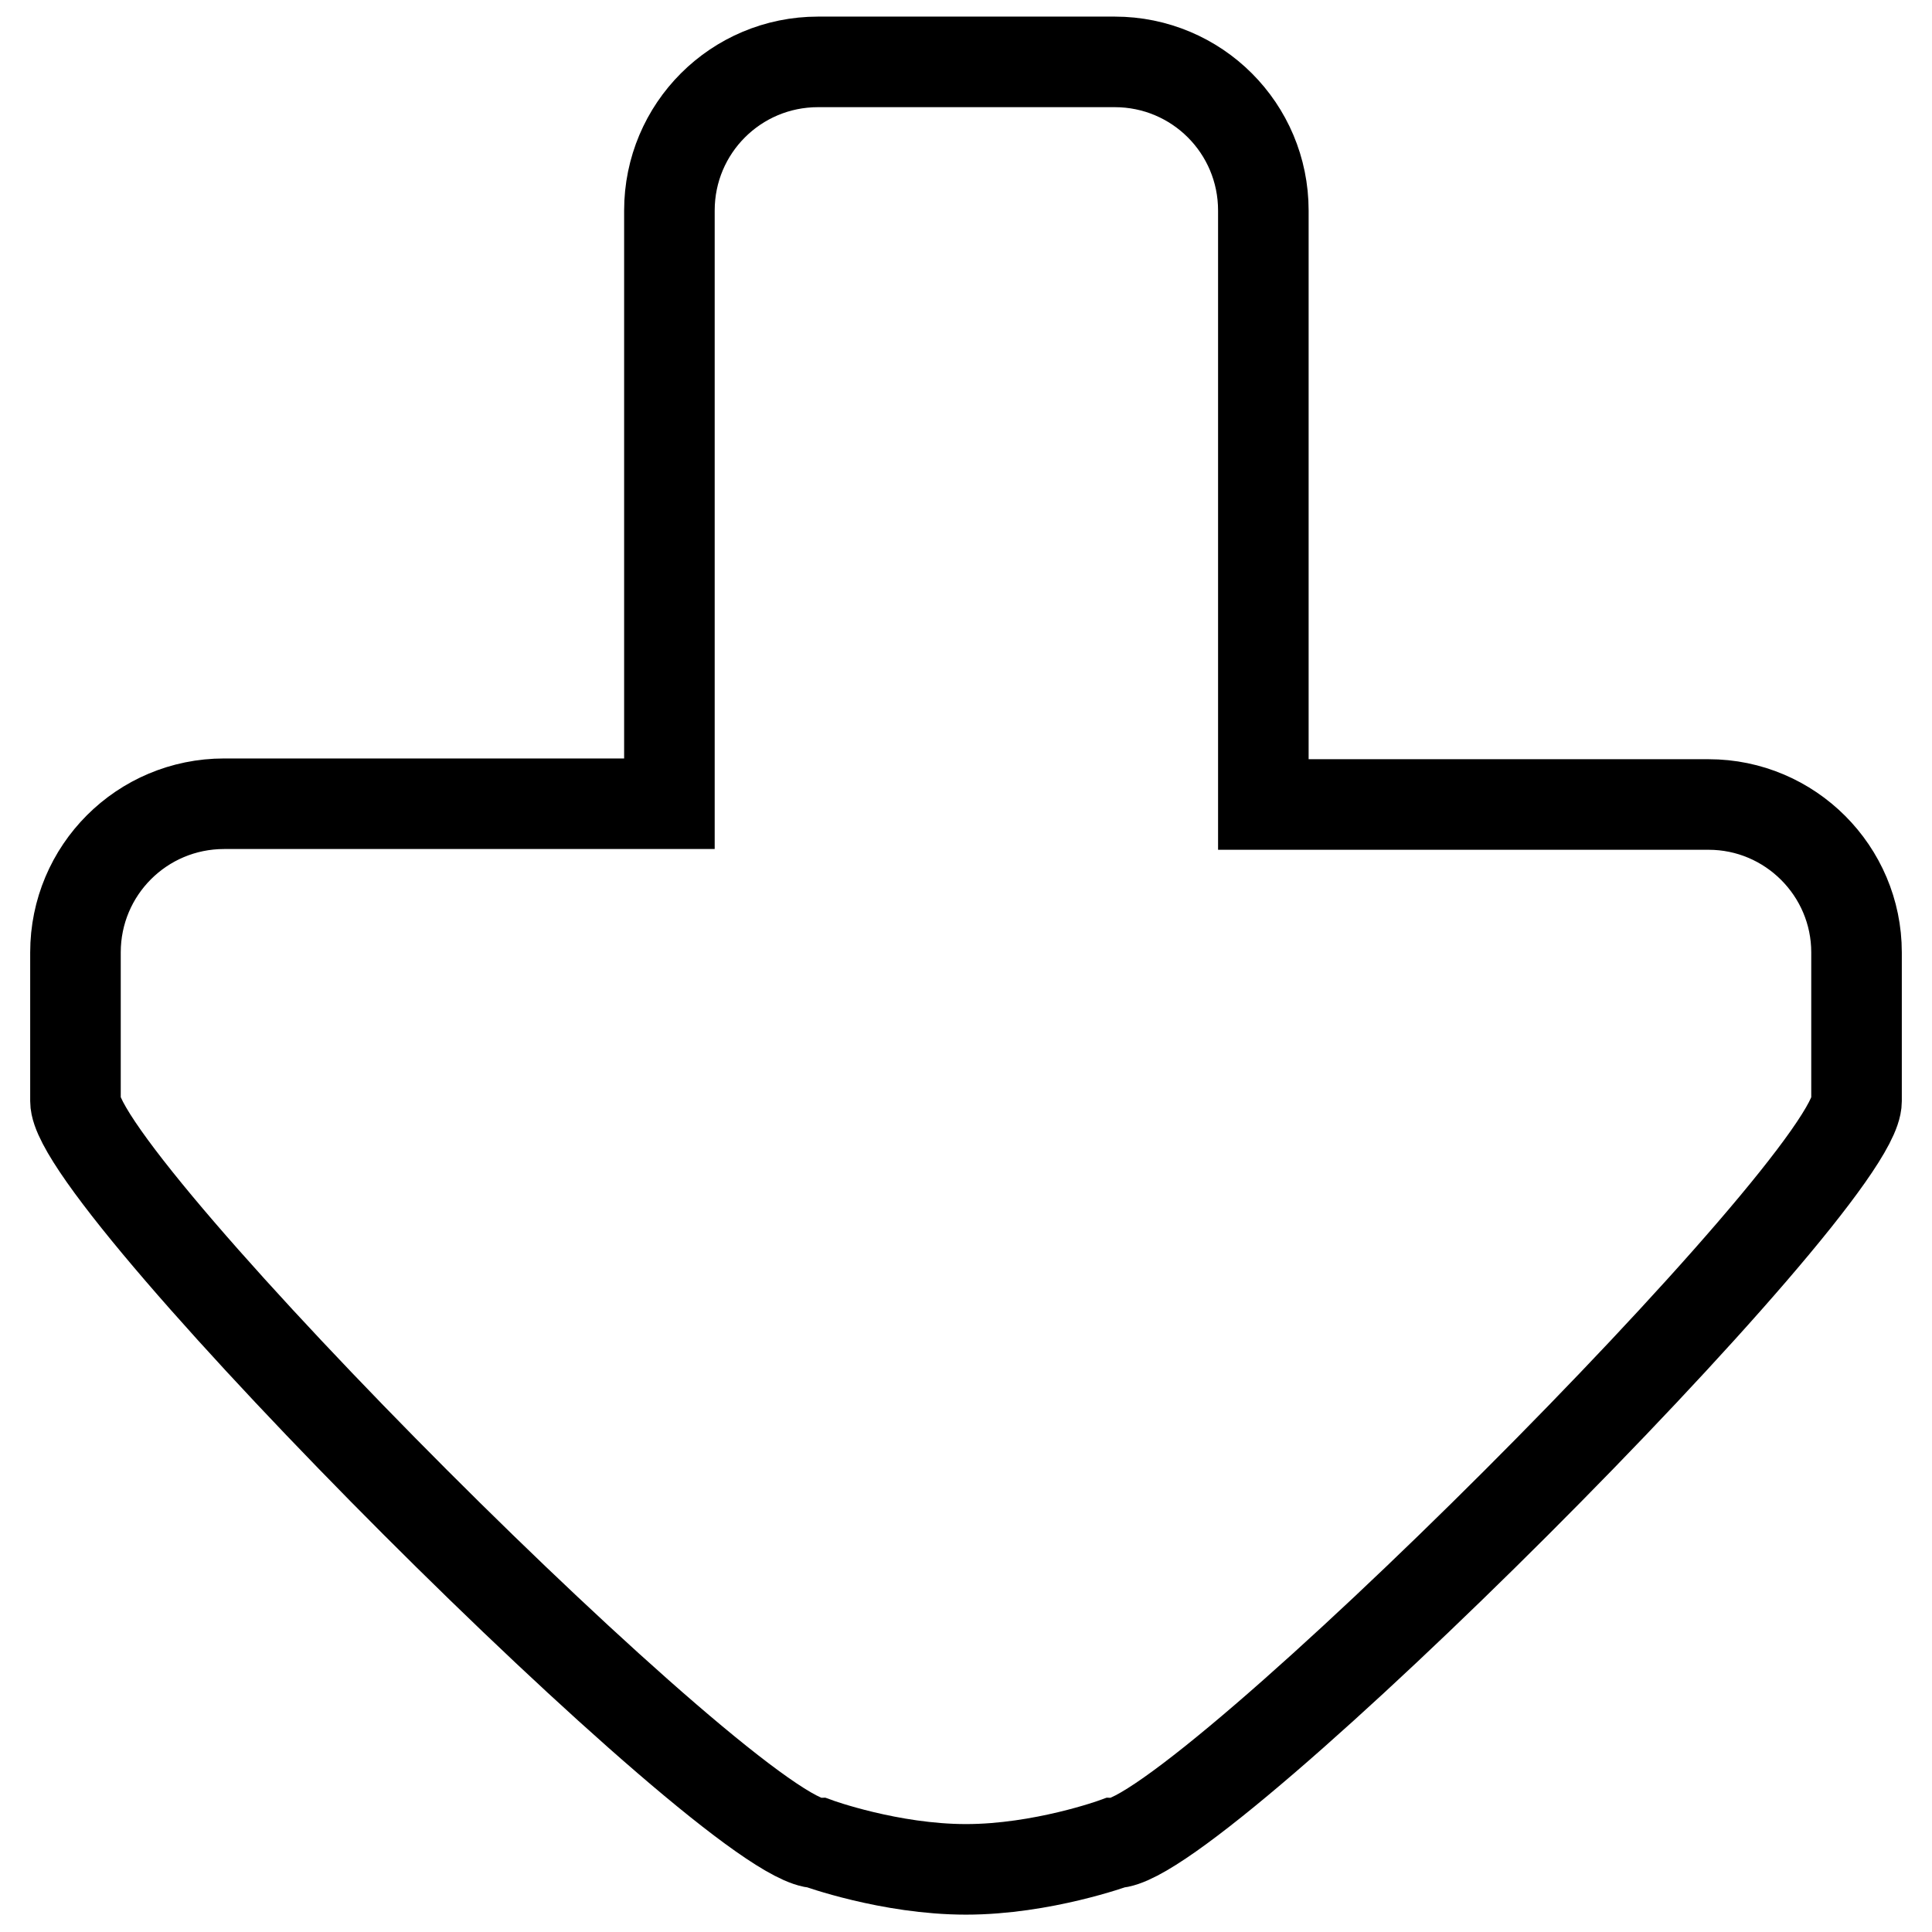 <?xml version="1.0" encoding="utf-8"?>
<!-- Svg Vector Icons : http://www.onlinewebfonts.com/icon -->
<!DOCTYPE svg PUBLIC "-//W3C//DTD SVG 1.1//EN" "http://www.w3.org/Graphics/SVG/1.1/DTD/svg11.dtd">
<svg version="1.1" xmlns="http://www.w3.org/2000/svg" xmlns:xlink="http://www.w3.org/1999/xlink" x="0px" y="0px" viewBox="0 0 256 256" enable-background="new 0 0 256 256" xml:space="preserve">
<g><g><path stroke-width="12" fill-opacity="0" stroke="#000000"  d="M246,126.2v19.7c0,10.9-87.5,98.3-98.3,98.3c0,0-9.6,3.5-19.7,3.5c-10.1,0-19.7-3.5-19.7-3.5c-10.9,0-98.3-87.5-98.3-98.3v-19.7c0-10.9,8.8-19.7,19.7-19.7h59V27.9c0-10.9,8.8-19.7,19.7-19.7h39.3c10.9,0,19.7,8.8,19.7,19.7v78.7h59C237.2,106.6,246,115.4,246,126.2z"/></g></g>
</svg>
